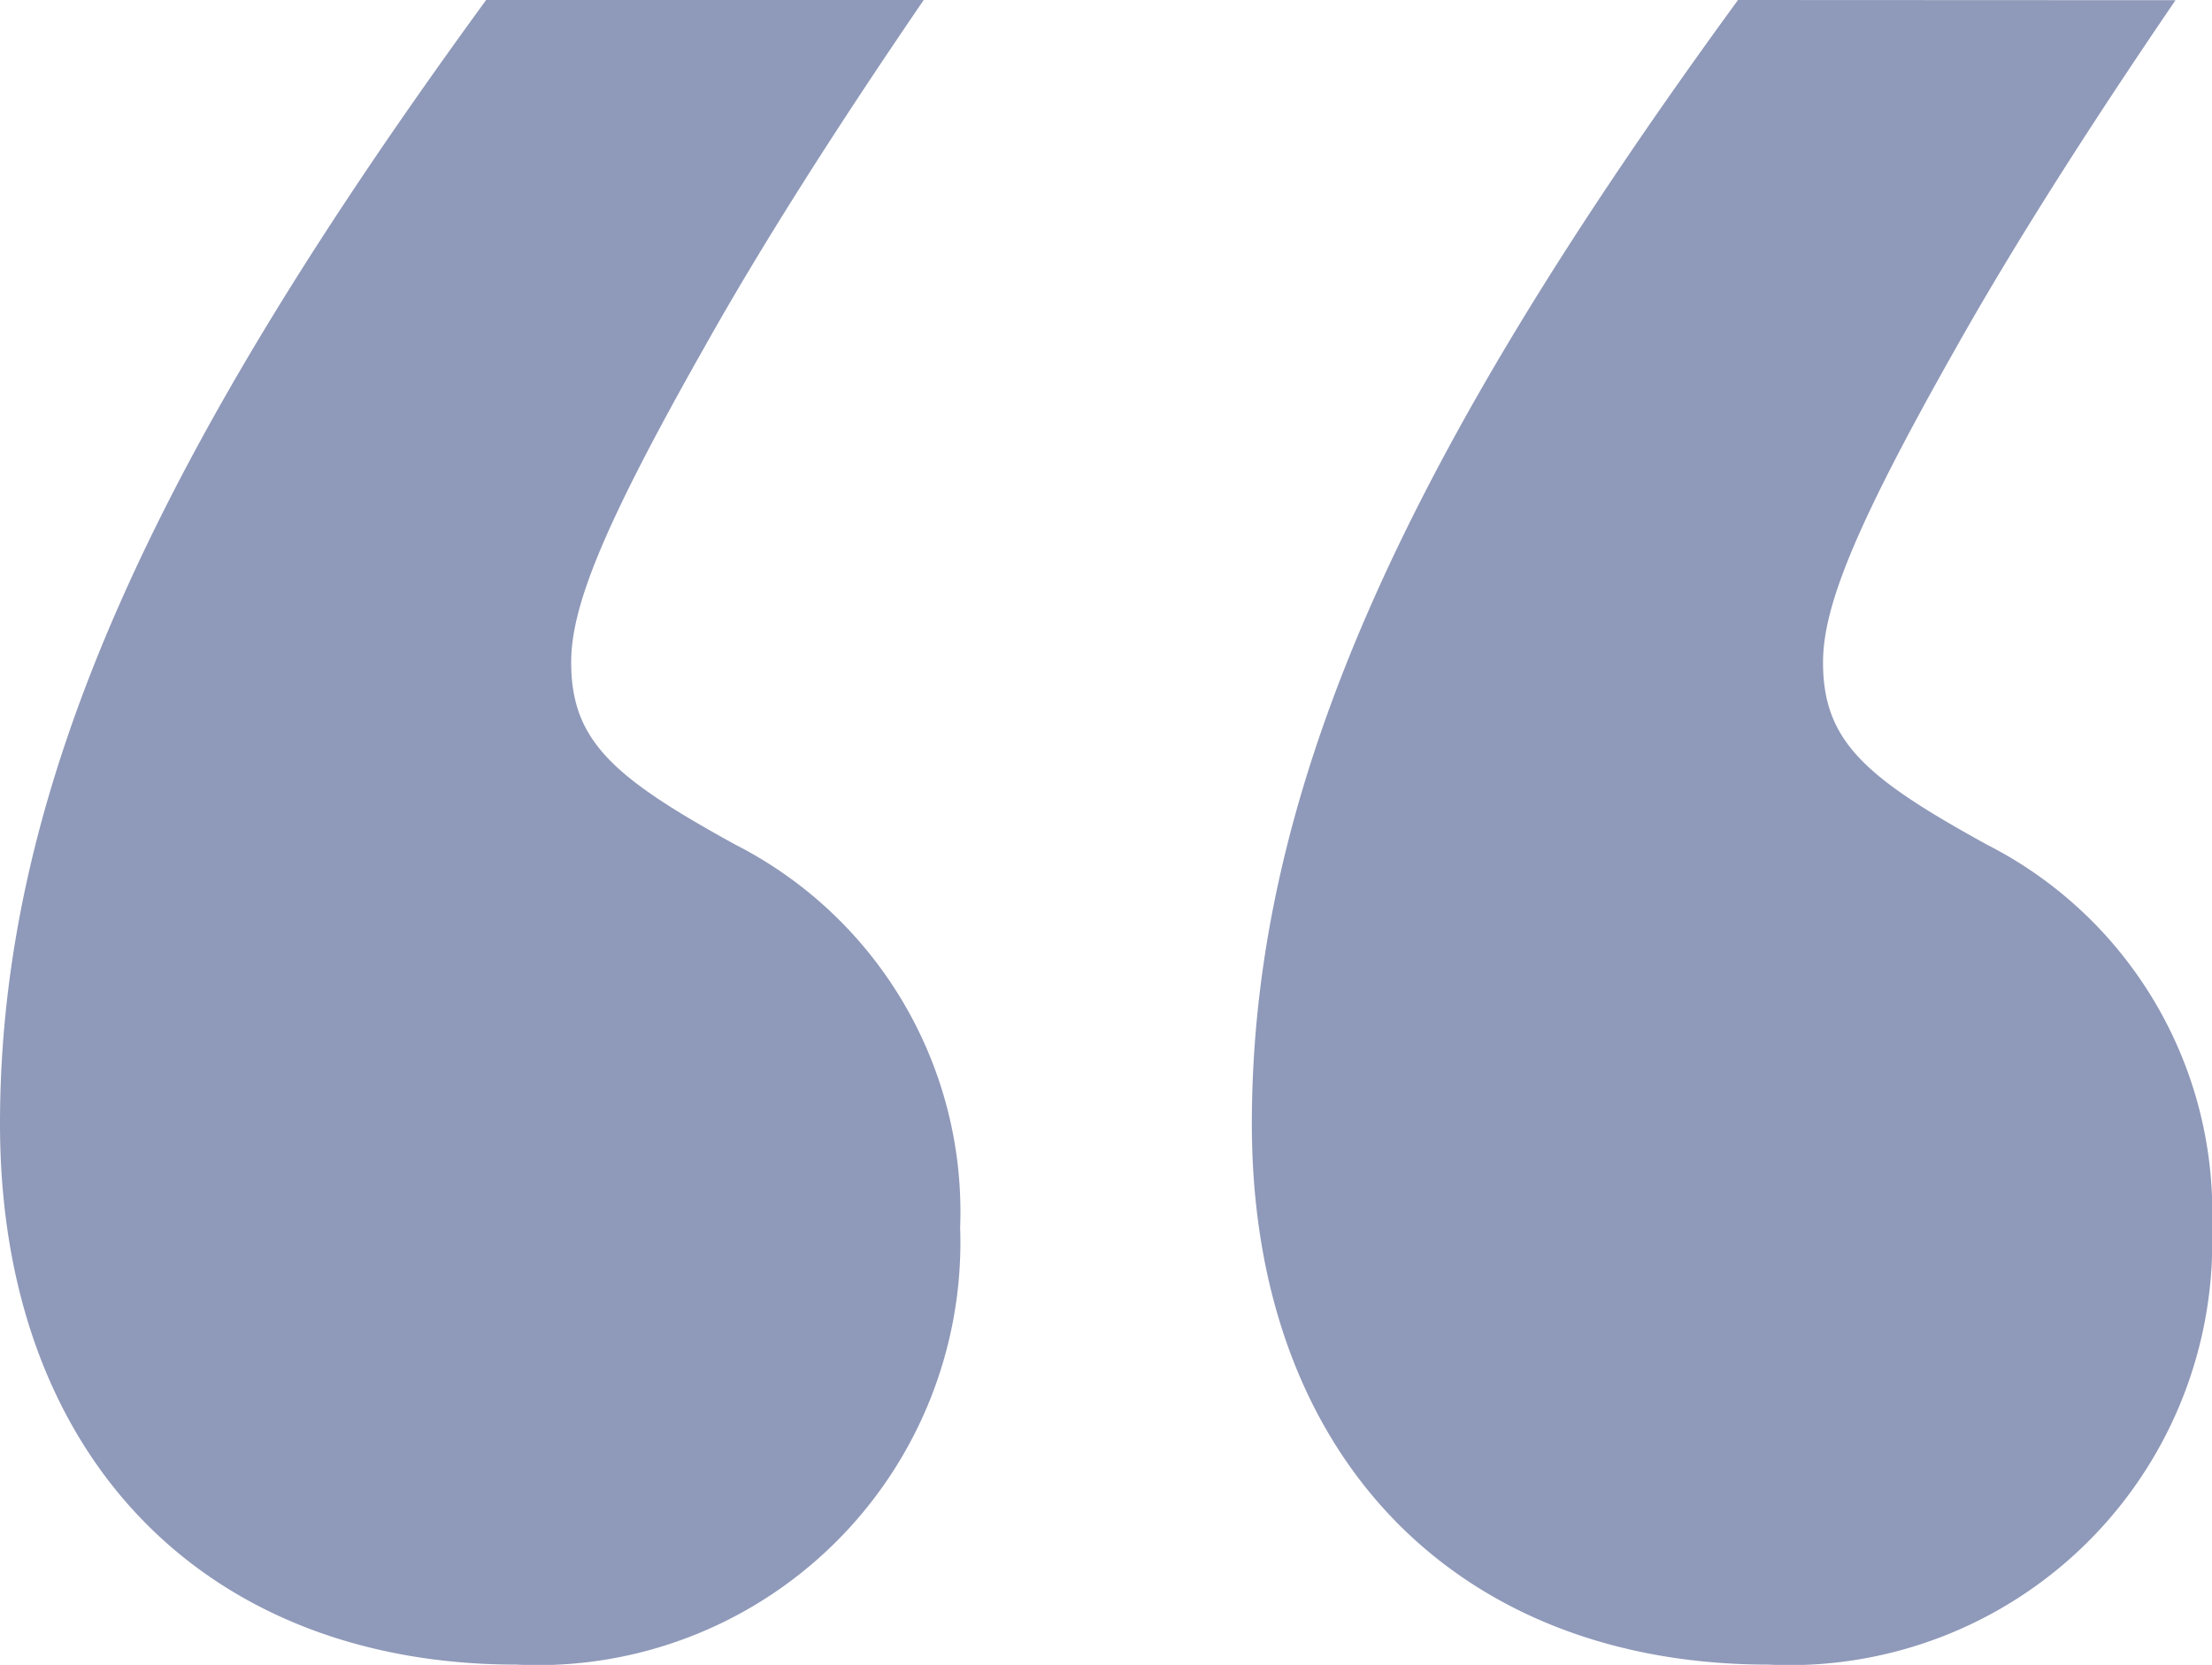 <svg xmlns="http://www.w3.org/2000/svg" width="32" height="24.088" viewBox="0 0 32 24.088">
  <path id="パス_2338" data-name="パス 2338" d="M-9.347-69.66C-14.094-63.155-16.38-58.319-16.38-53.4c0,4.835,2.989,7.824,7.473,7.824A6.117,6.117,0,0,0-2.49-51.9,5.964,5.964,0,0,0-5.743-57.44c-1.758-.967-2.374-1.495-2.374-2.637,0-.791.44-1.934,1.934-4.571Q-5-66.759-3.017-69.66Zm18.11,0C4.016-63.155,1.73-58.319,1.73-53.4c0,4.835,2.989,7.824,7.473,7.824A6.117,6.117,0,0,0,15.62-51.9a5.964,5.964,0,0,0-3.253-5.538c-1.758-.967-2.374-1.495-2.374-2.637,0-.791.44-1.934,1.934-4.571q1.187-2.11,3.165-5.011Z" transform="translate(16.38 69.66)" fill="#8f99b9"/>
</svg>
